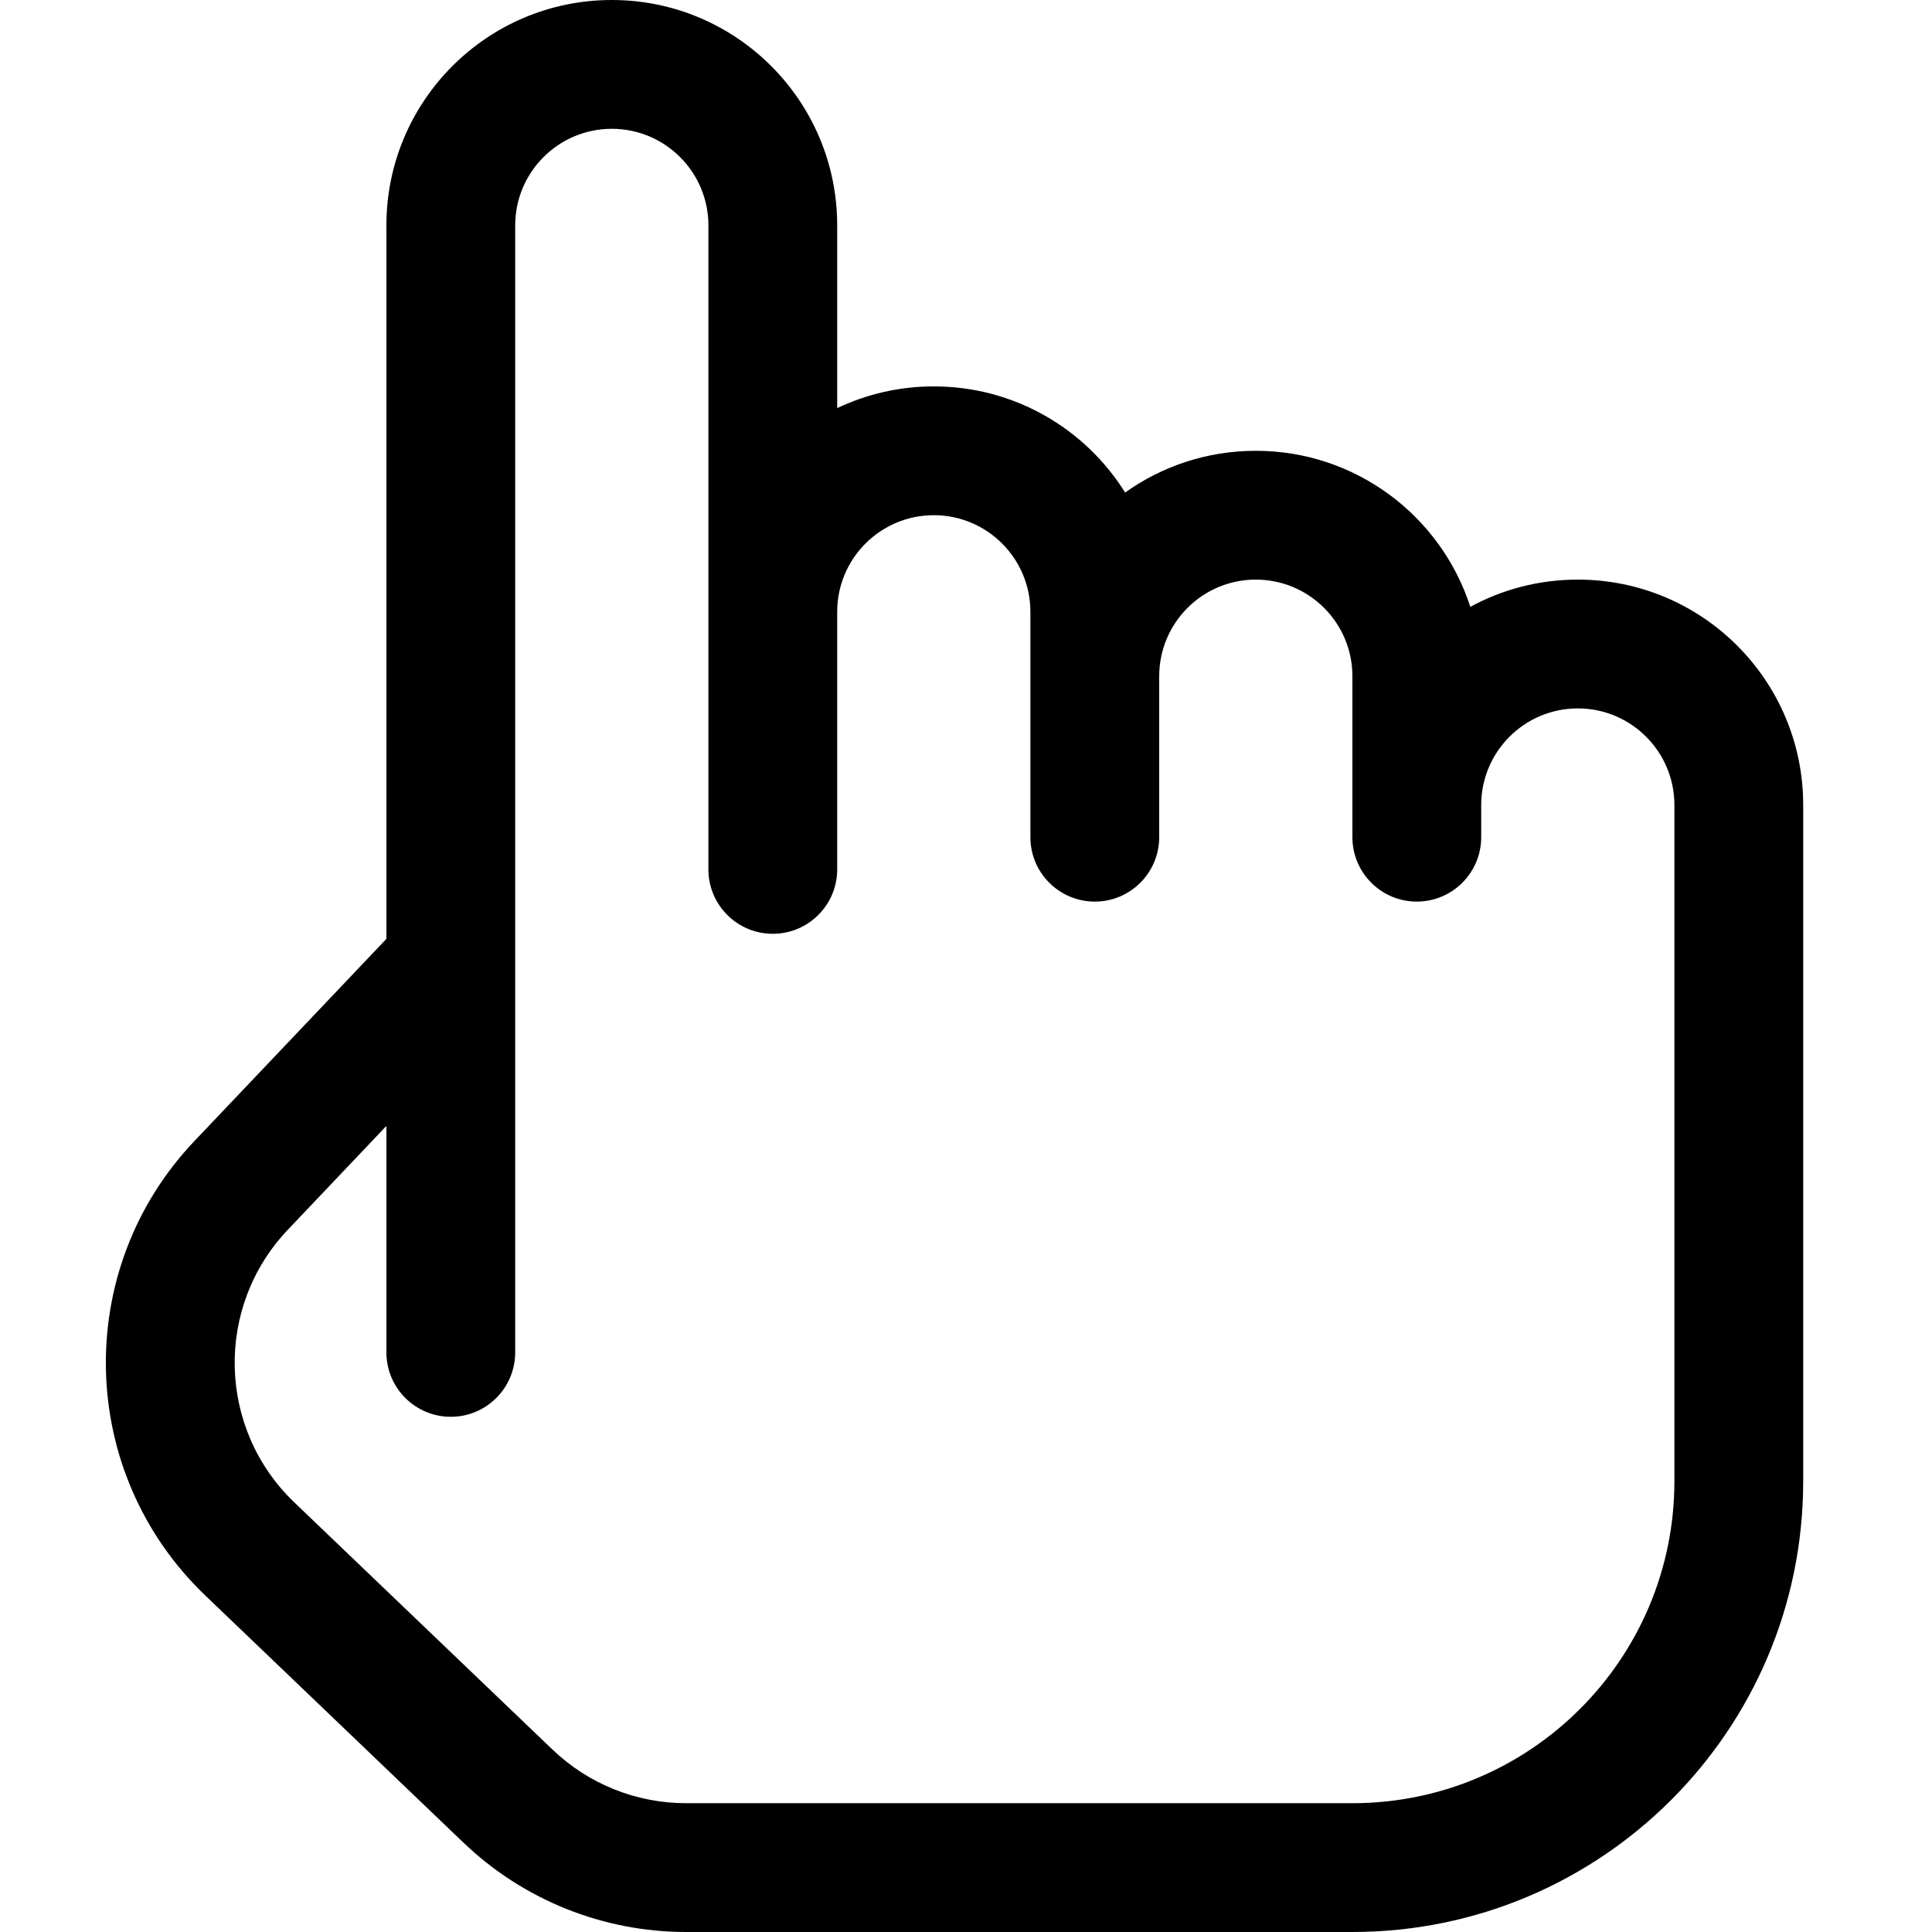 <?xml version="1.0" encoding="UTF-8"?> <svg xmlns="http://www.w3.org/2000/svg" width="30" height="30" viewBox="0 0 30 30" fill="none"> <path fill-rule="evenodd" clip-rule="evenodd" d="M9.5 0C7.567 0 6 1.567 6 3.5V14.579L3.018 17.719C1.122 19.715 1.197 22.869 3.187 24.774L7.196 28.612C8.127 29.503 9.365 30 10.654 30H21C24.866 30 28 26.866 28 23L28 12.5C28 10.567 26.433 9 24.5 9C23.896 9 23.327 9.153 22.831 9.423C22.377 8.017 21.057 7 19.5 7C18.743 7 18.043 7.24 17.471 7.648C16.852 6.658 15.753 6 14.5 6C13.963 6 13.455 6.121 13 6.337V3.5C13 1.567 11.433 0 9.5 0ZM13 9.5V13.5C13 14.052 12.552 14.5 12 14.5C11.448 14.5 11 14.052 11 13.5V3.5C11 2.672 10.328 2 9.5 2C8.672 2 8 2.672 8 3.5V21C8 21.552 7.552 22 7 22C6.448 22 6 21.552 6 21V17.483L4.469 19.096C3.331 20.294 3.376 22.186 4.57 23.329L8.579 27.167C9.137 27.702 9.881 28 10.654 28H21C23.761 28 26 25.761 26 23L26 12.5C26 11.672 25.328 11 24.5 11C23.672 11 23 11.672 23 12.5V13C23 13.552 22.552 14 22 14C21.448 14 21 13.552 21 13V10.5C21 9.672 20.328 9 19.5 9C18.672 9 18 9.672 18 10.5V13C18 13.552 17.552 14 17 14C16.448 14 16 13.552 16 13V9.5C16 8.672 15.328 8 14.5 8C13.672 8 13 8.672 13 9.5Z" fill="black"></path> </svg> 